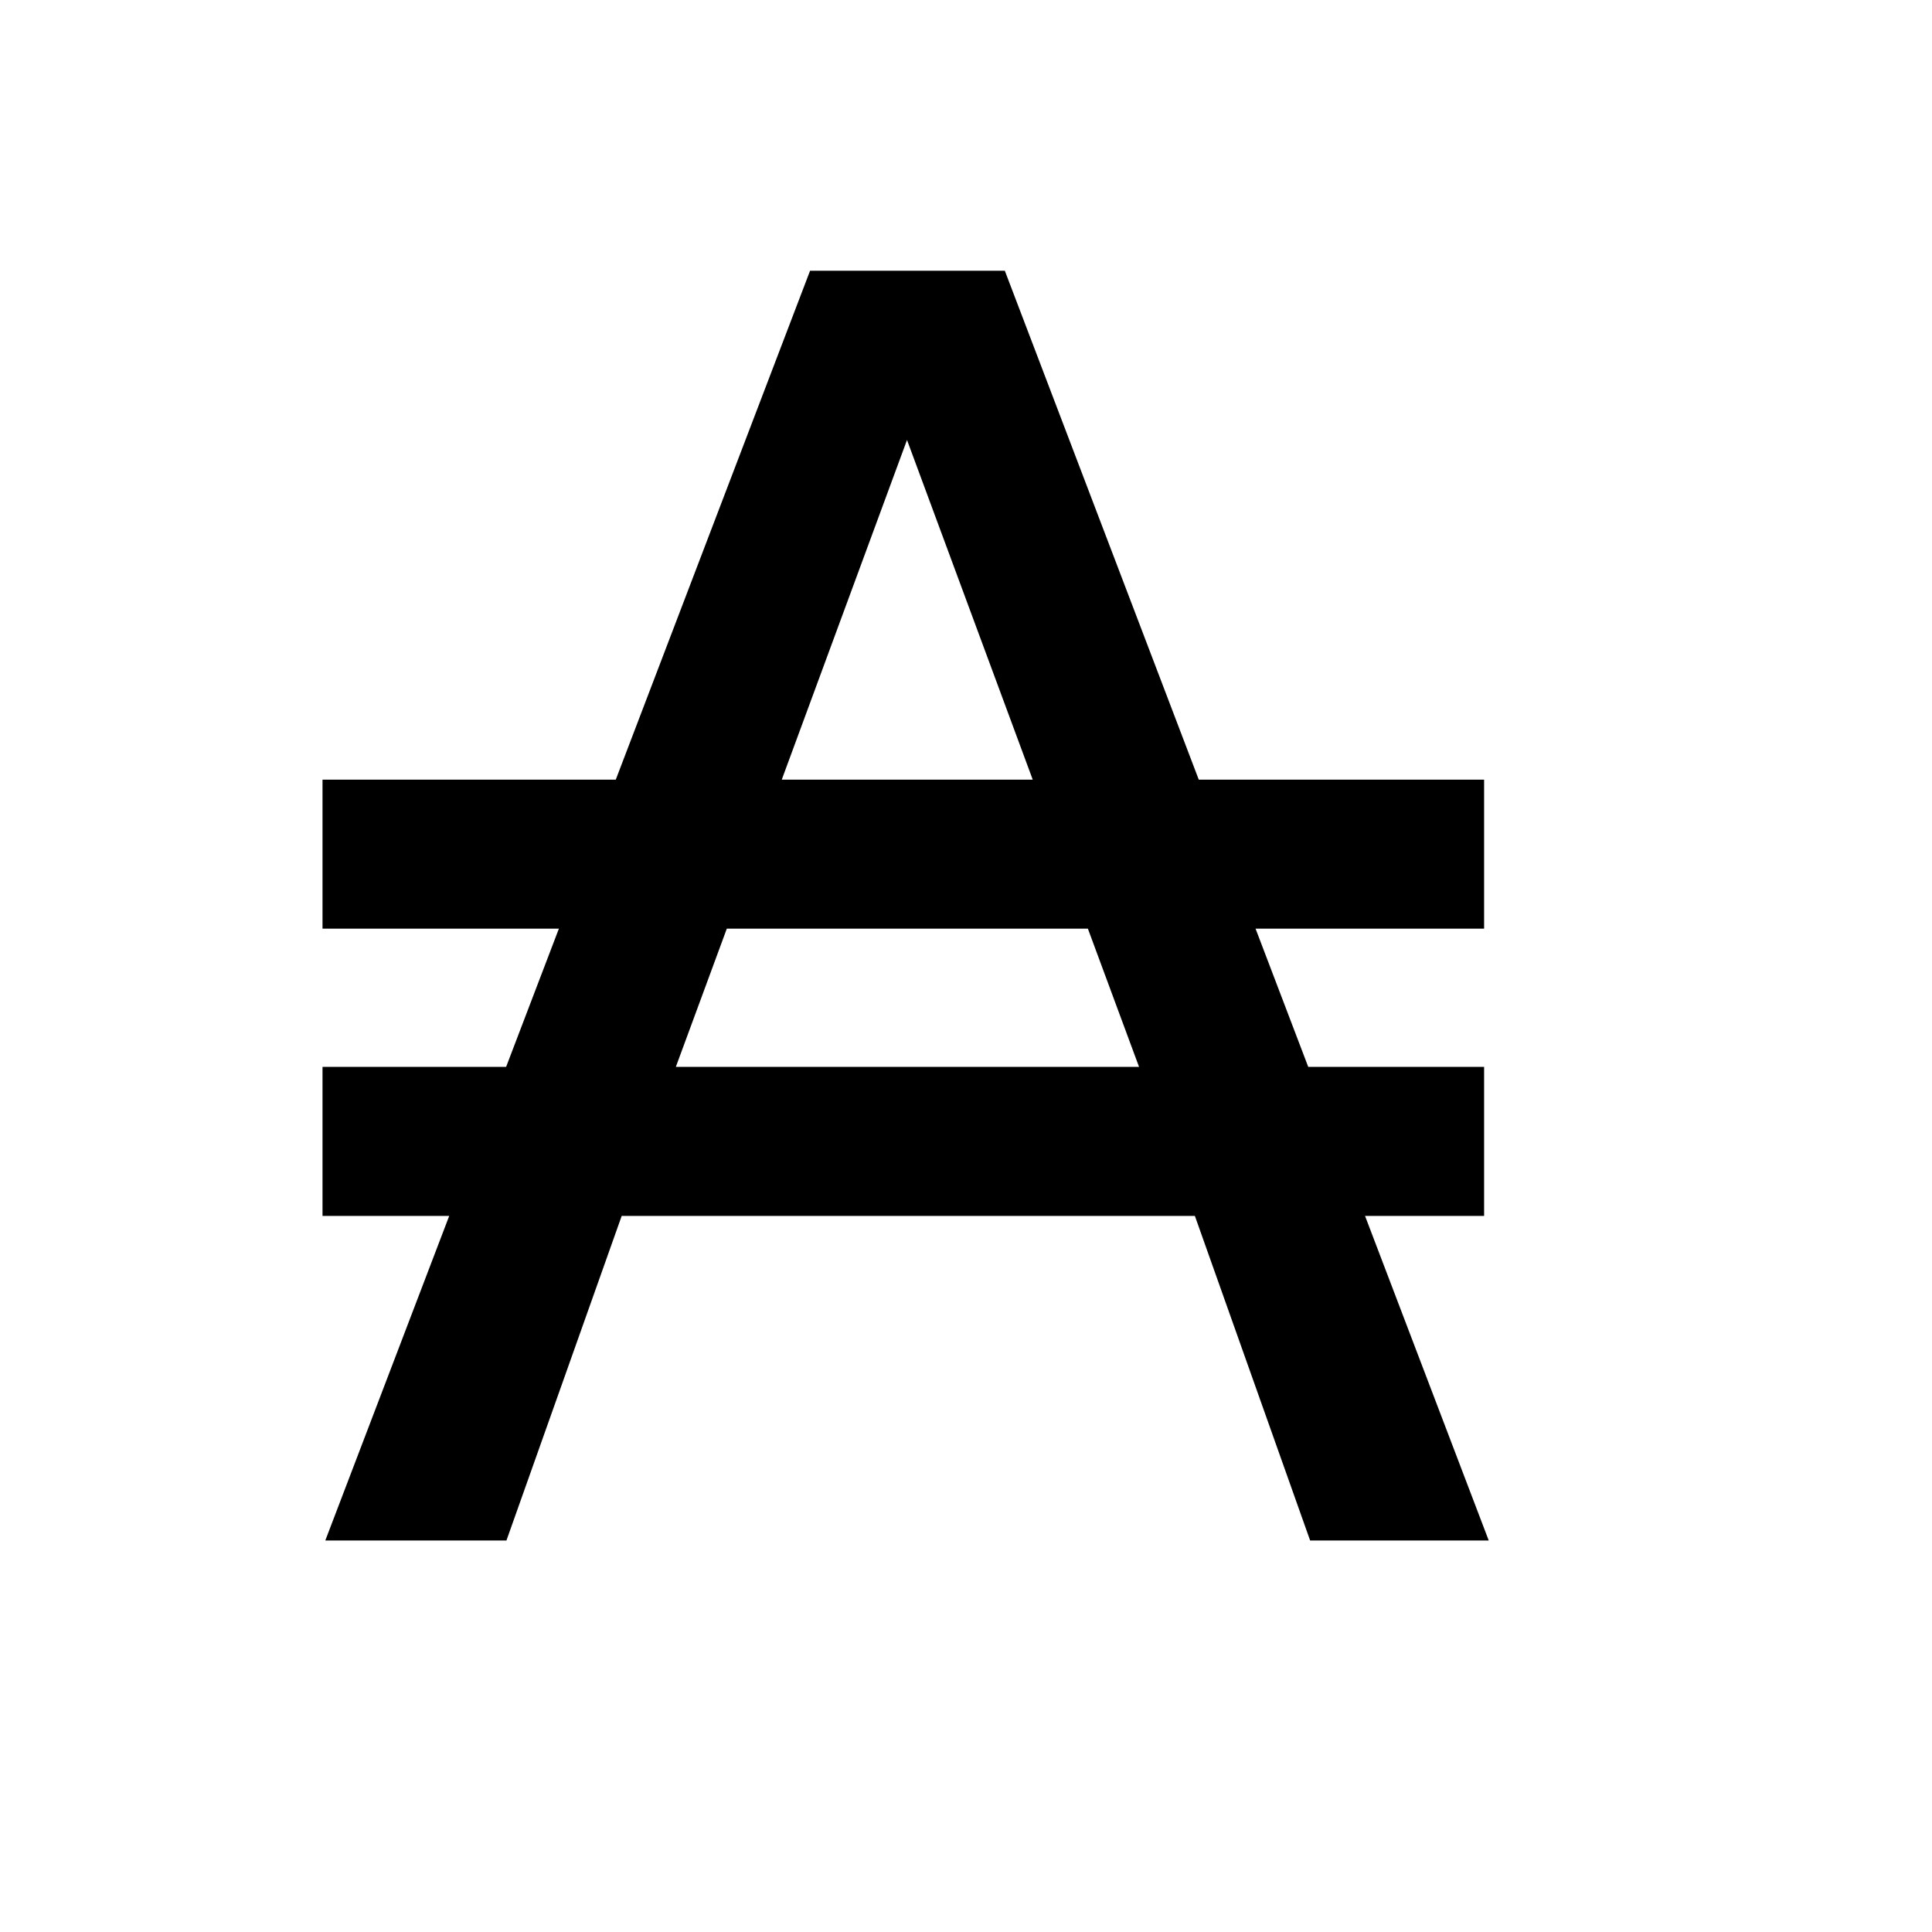 <?xml version="1.0" encoding="UTF-8" standalone="no"?>
<!-- Created with Inkscape (http://www.inkscape.org/) -->
<svg
   xmlns:dc="http://purl.org/dc/elements/1.1/"
   xmlns:cc="http://web.resource.org/cc/"
   xmlns:rdf="http://www.w3.org/1999/02/22-rdf-syntax-ns#"
   xmlns:svg="http://www.w3.org/2000/svg"
   xmlns="http://www.w3.org/2000/svg"
   xmlns:sodipodi="http://inkscape.sourceforge.net/DTD/sodipodi-0.dtd"
   xmlns:inkscape="http://www.inkscape.org/namespaces/inkscape"
   width="25mm"
   height="25mm"
   id="svg2"
   sodipodi:version="0.32"
   inkscape:version="0.43"
   sodipodi:docbase="/home/nick/images"
   sodipodi:docname="austral.svg"
   version="1.0">
  <defs
     id="defs4" />
  <sodipodi:namedview
     id="base"
     pagecolor="#ffffff"
     bordercolor="#666666"
     borderopacity="1.0"
     inkscape:pageopacity="0.0"
     inkscape:pageshadow="2"
     inkscape:zoom="1.2900929"
     inkscape:cx="137.15538"
     inkscape:cy="171.40348"
     inkscape:document-units="px"
     inkscape:current-layer="layer1"
     showguides="false"
     inkscape:guide-bbox="true"
     inkscape:window-width="907"
     inkscape:window-height="651"
     inkscape:window-x="351"
     inkscape:window-y="43">
    <sodipodi:guide
       orientation="vertical"
       position="329.466"
       id="guide2187" />
    <sodipodi:guide
       orientation="vertical"
       position="425.5"
       id="guide2189" />
  </sodipodi:namedview>
  <g
     inkscape:label="Capa 1"
     inkscape:groupmode="layer"
     id="layer1">
    <path
       id="text1307"
       style="font-size:12px;font-style:normal;font-weight:normal;line-height:125%;fill:#000000;fill-opacity:1;stroke:none;stroke-width:1pt;stroke-linecap:butt;stroke-linejoin:miter;stroke-opacity:1;font-family:Bitstream Vera Sans"
       d="M 44.359,21.518 L 32.963,52.423 L 55.798,52.423 L 44.359,21.518 M 39.618,13.241 L 49.143,13.241 L 72.81,75.342 L 64.075,75.342 L 58.418,59.411 L 30.425,59.411 L 24.768,75.342 L 15.909,75.342 L 39.618,13.241 M 15.773,52.178 L 72.583,52.178 L 72.583,59.466 L 15.773,59.466 L 15.773,52.178 z M 15.773,38.131 L 72.583,38.131 L 72.583,45.418 L 15.773,45.418 L 15.773,38.131 z " />
  </g>
</svg>
